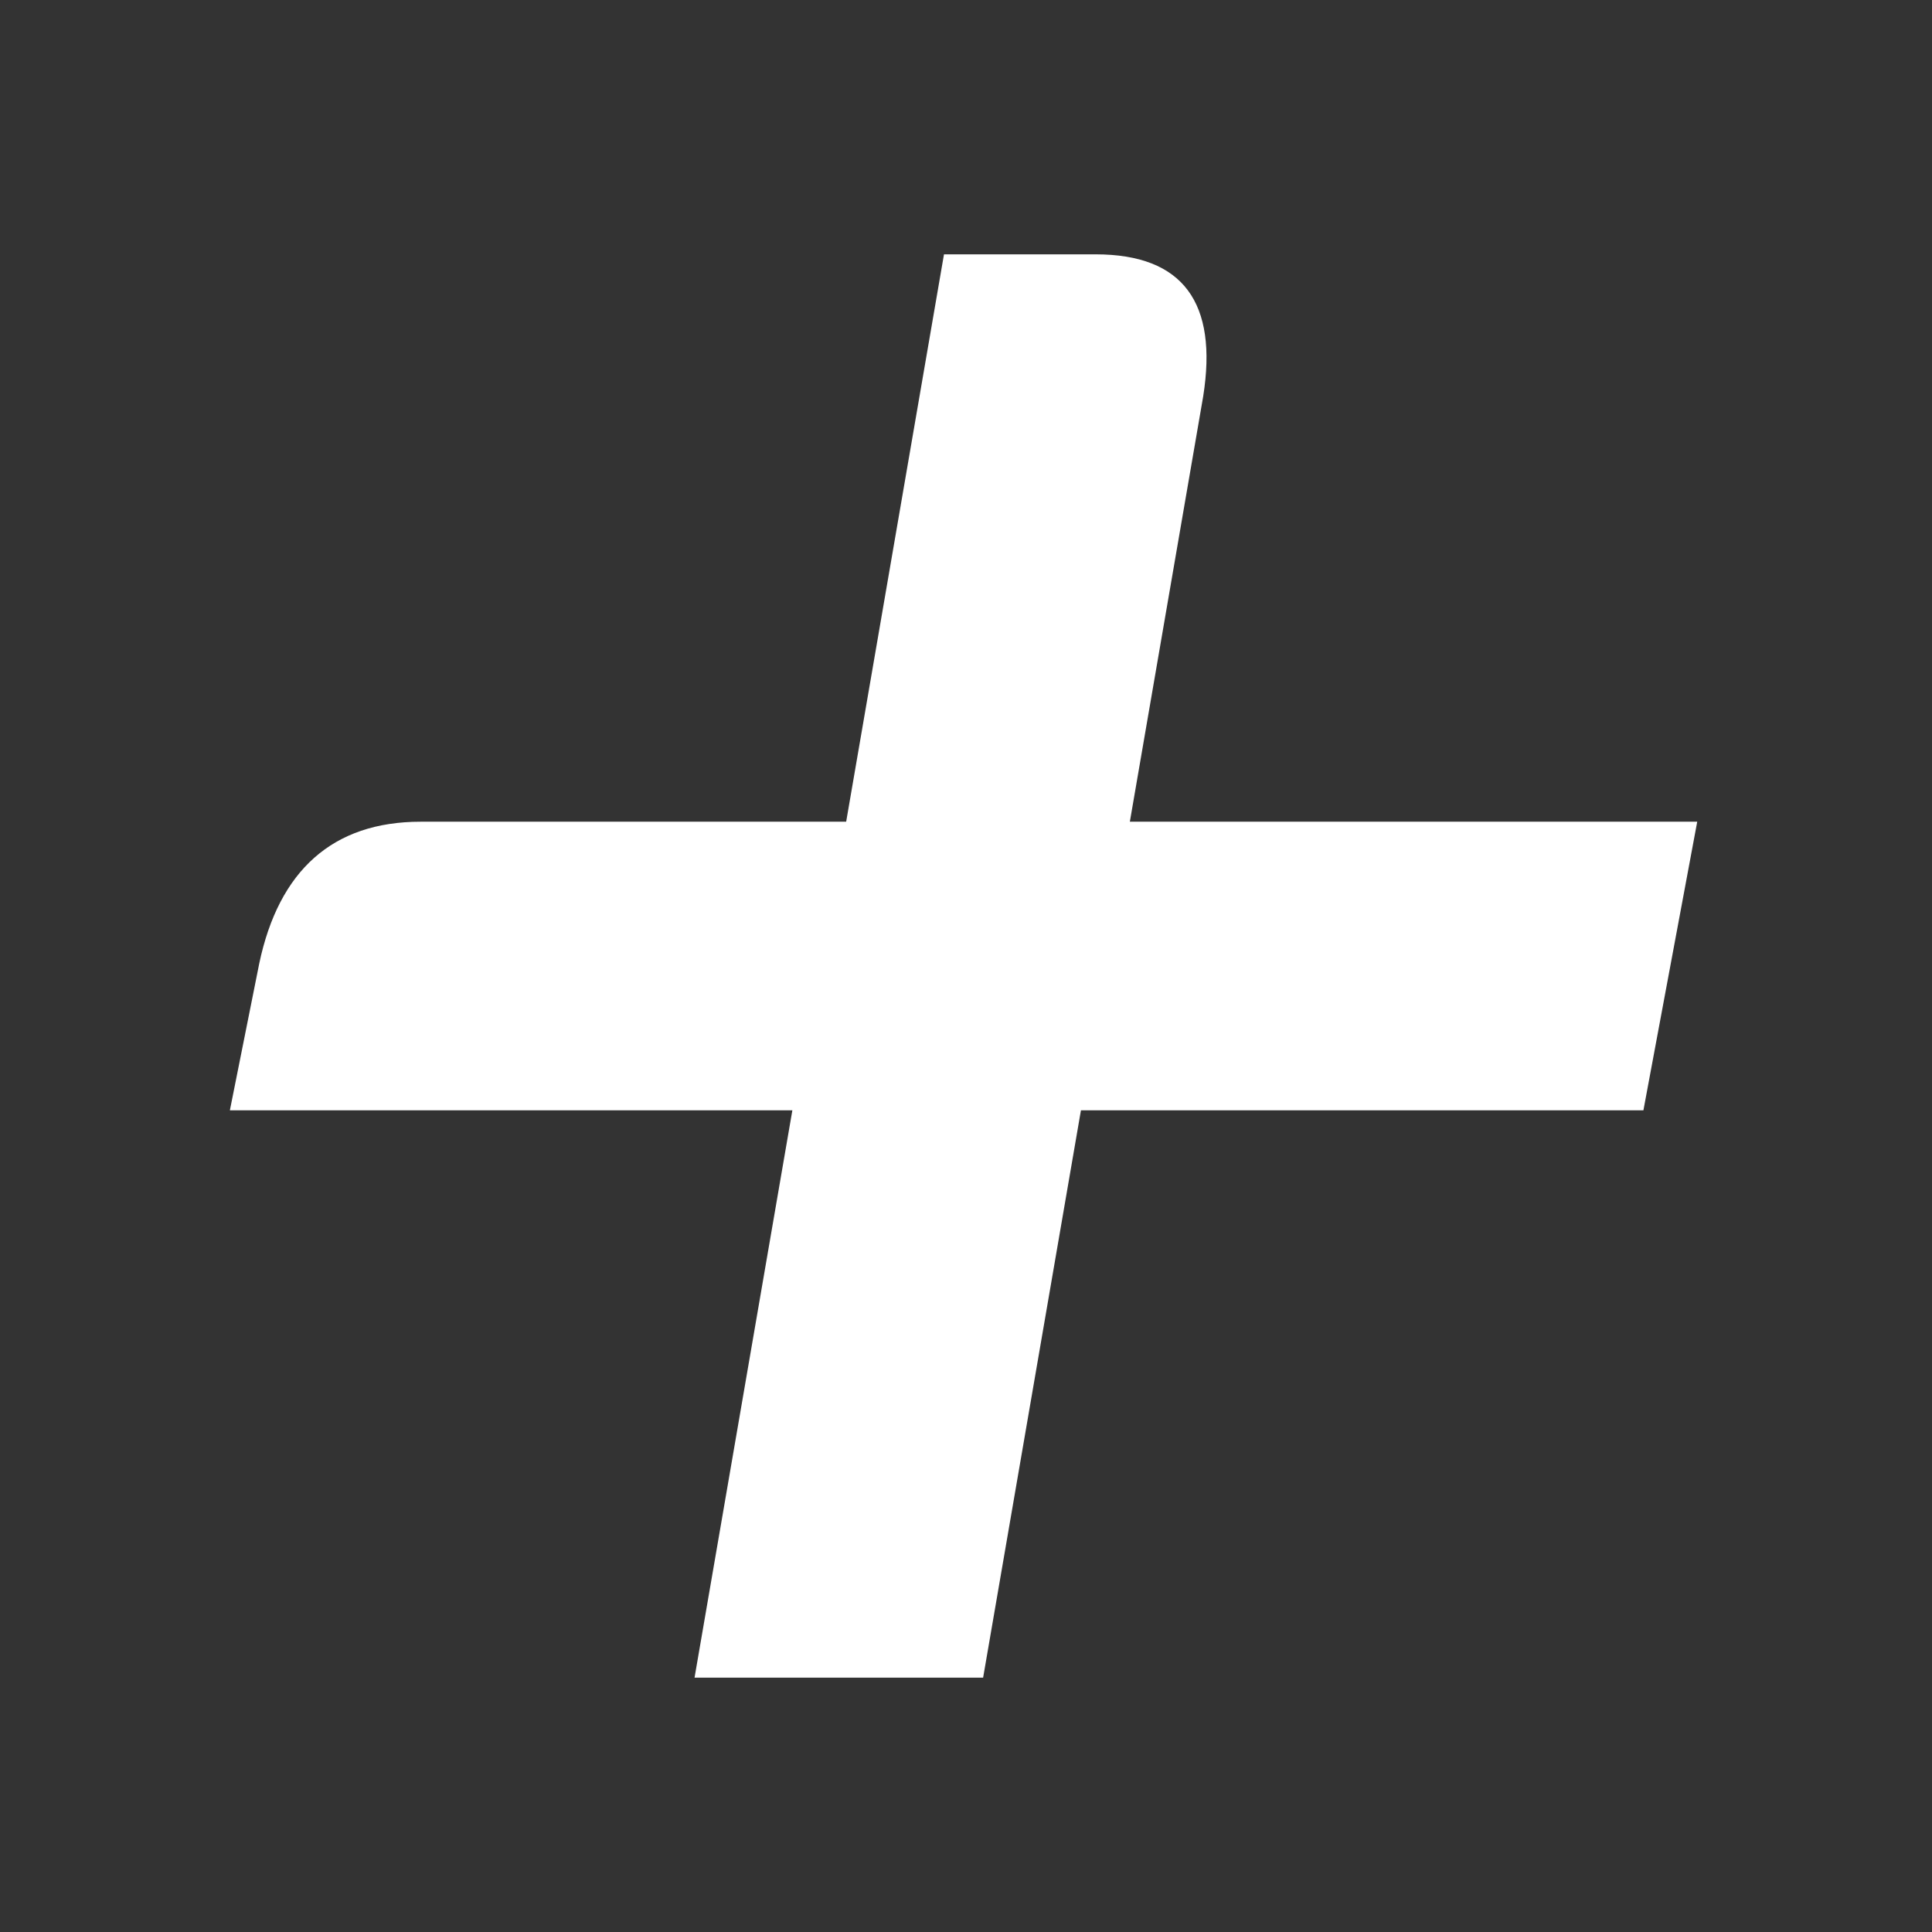 <?xml version="1.0" encoding="utf-8"?>
<!-- Generator: Adobe Illustrator 28.0.0, SVG Export Plug-In . SVG Version: 6.00 Build 0)  -->
<svg version="1.1" id="Layer_1" xmlns="http://www.w3.org/2000/svg" xmlns:xlink="http://www.w3.org/1999/xlink" x="0px" y="0px"
	 viewBox="0 0 39.5 39.5" style="enable-background:new 0 0 39.5 39.5;" xml:space="preserve">
<rect x="0" y="0" width="39.5" height="39.5" fill="#333333" stroke="none"/>
<style type="text/css">
	.st0{fill:#FFFFFF;}
</style>
<g>
	<g>
		<path class="st0" d="M5.3,19.7c0.4-1.9,1.5-2.9,3.3-2.9h8.7l2-11.6h3.1c1.8,0,2.5,1,2.2,2.9l-1.5,8.7h11.6l-1.1,5.9H22.1l-2,11.6
			h-5.9l2-11.6H4.7L5.3,19.7z"/>
	</g>
</g>
</svg>
